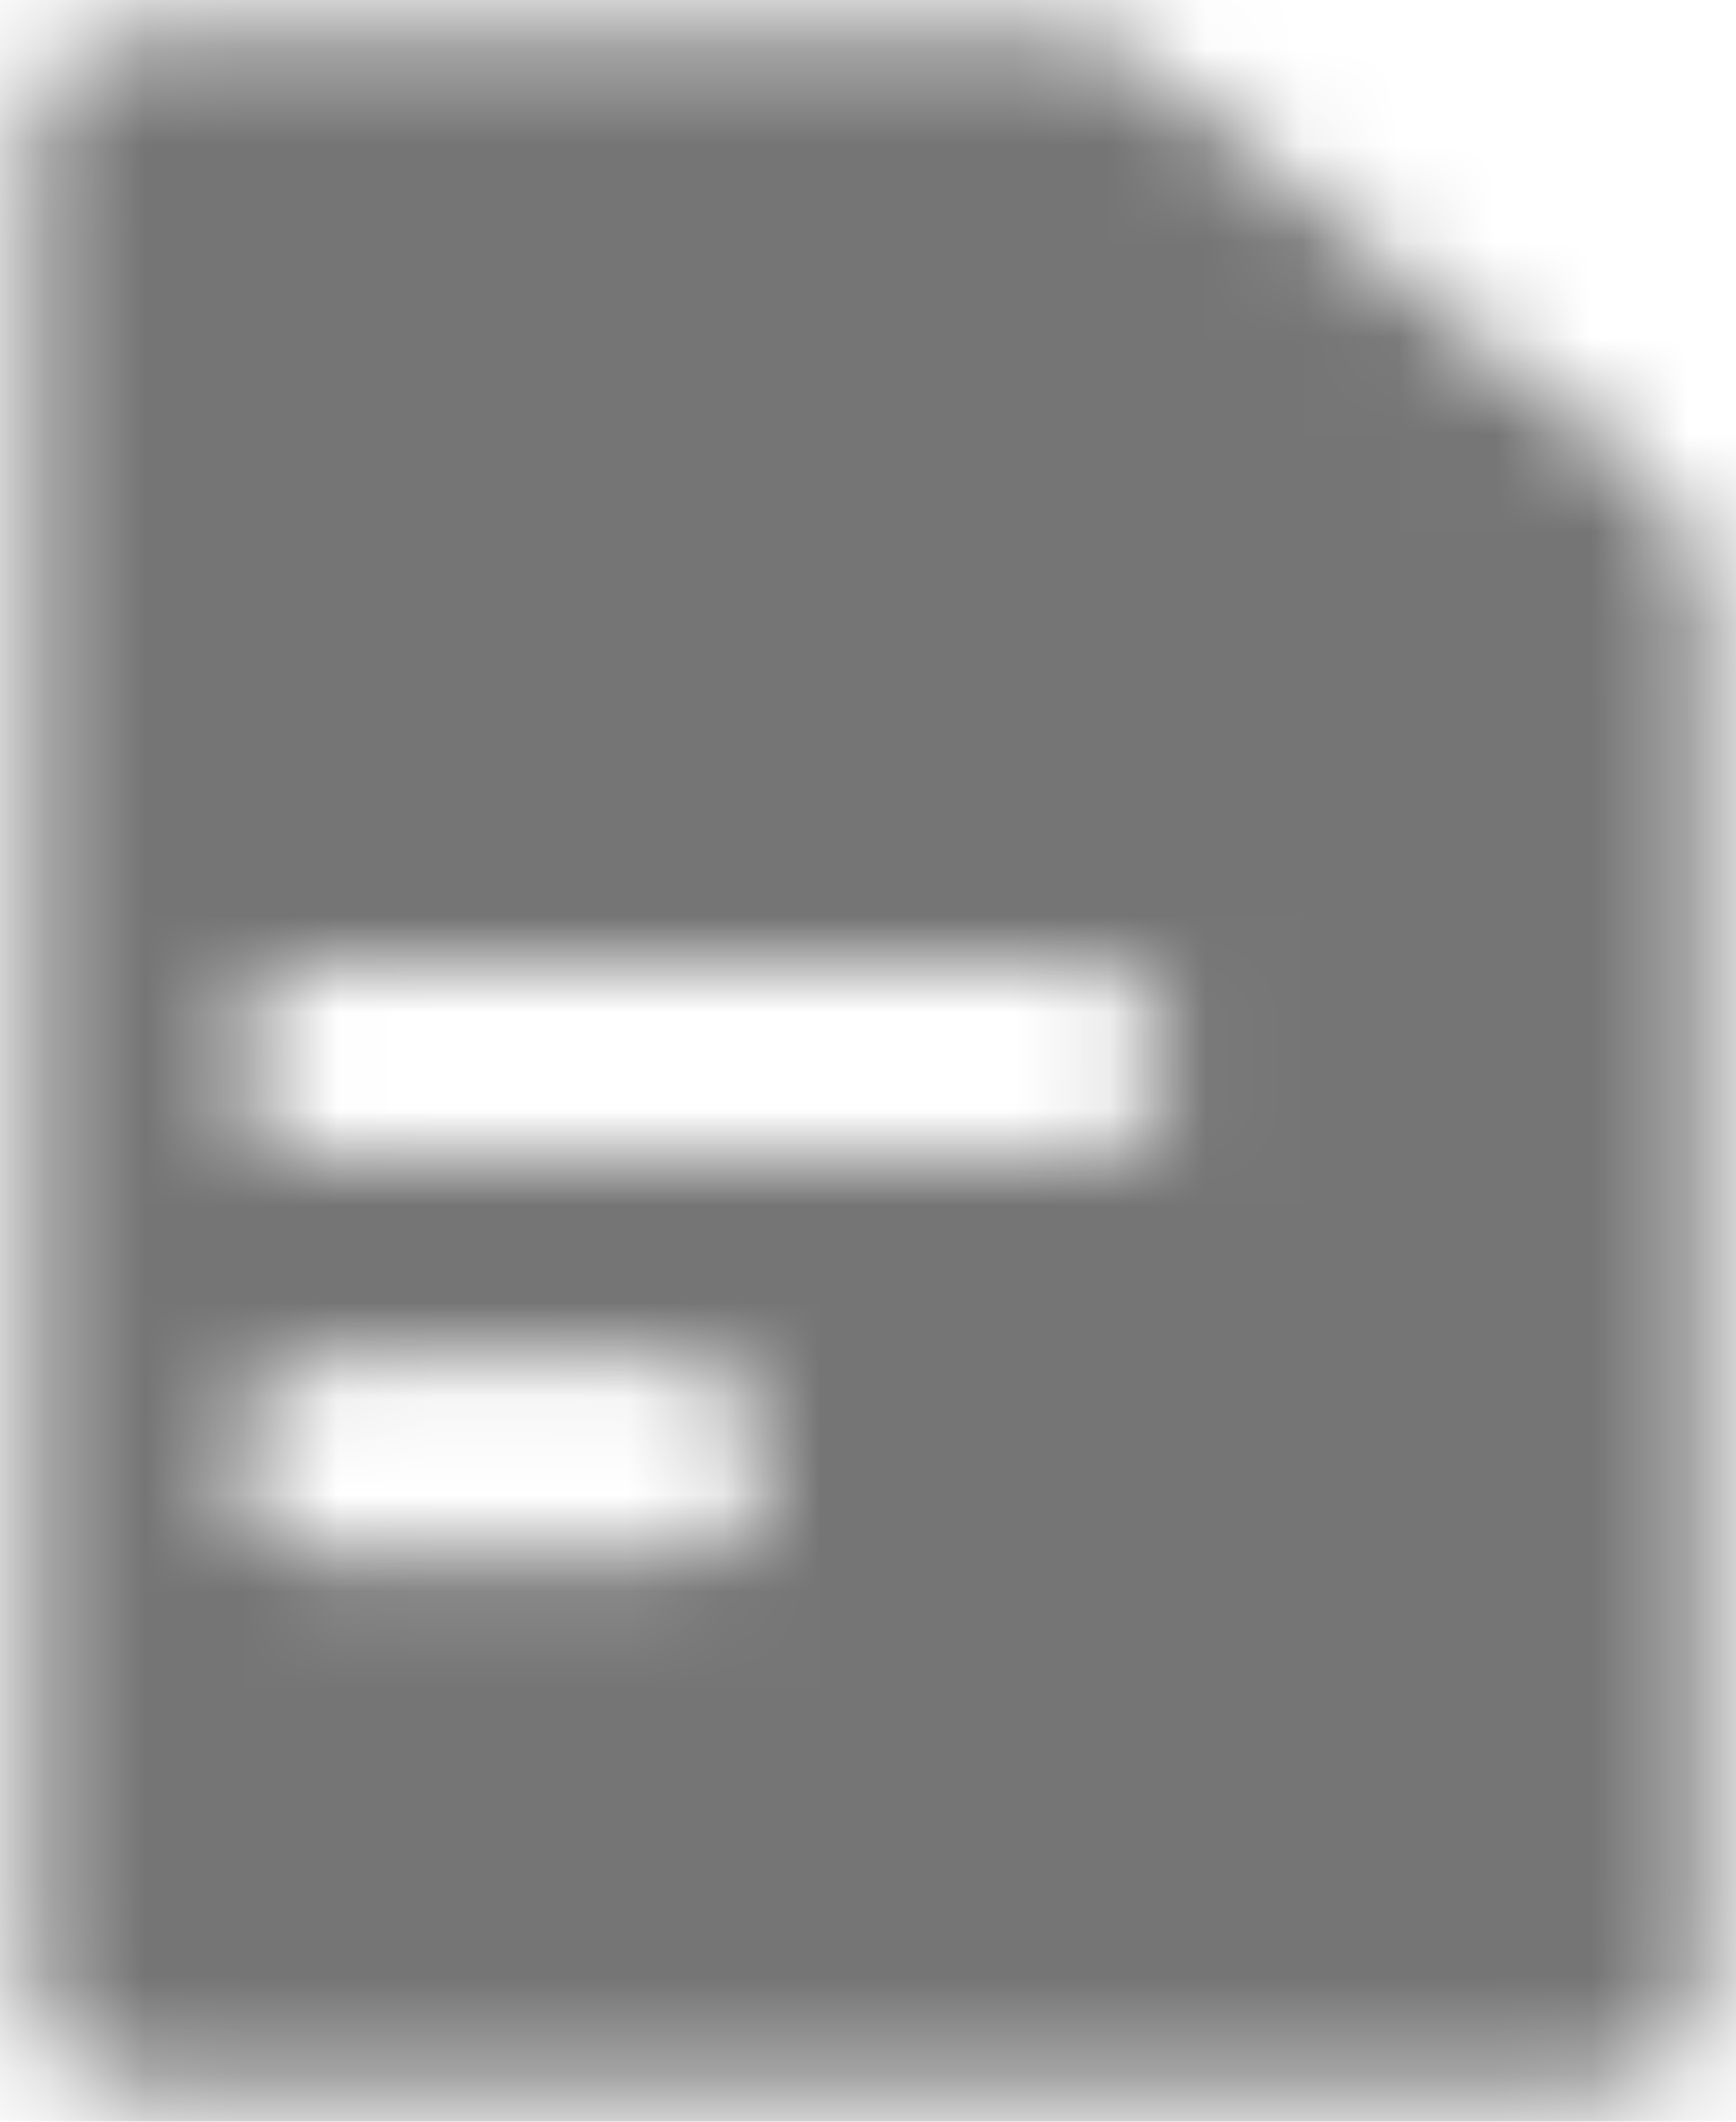<?xml version="1.0" encoding="UTF-8"?>
<svg width="18px" height="22px" viewBox="0 0 18 22" version="1.1" xmlns="http://www.w3.org/2000/svg" xmlns:xlink="http://www.w3.org/1999/xlink">
  <!-- Generator: Sketch 62 (91390) - https://sketch.com -->
  <title>ex / ic_24 / ic_24_terms_of_use</title>
  <desc>Created with Sketch.</desc>
  <defs>
    <path d="M13.893,1.333 C14.27,1.333 14.635,1.466 14.925,1.707 L20.086,6.005 C20.454,6.312 20.667,6.766 20.667,7.245 L20.667,20.622 C20.667,22.532 20.645,22.667 18.655,22.667 L5.345,22.667 C3.48,22.667 3.344,22.548 3.334,20.96 L3.334,3.04 C3.343,1.505 3.471,1.343 5.164,1.334 L13.893,1.333 Z M9.928,15.097 L6.446,15.097 C5.875,15.097 5.413,15.559 5.413,16.129 C5.413,16.699 5.875,17.161 6.446,17.161 L6.446,17.161 L9.928,17.161 C10.498,17.161 10.96,16.699 10.96,16.129 C10.96,15.559 10.498,15.097 9.928,15.097 L9.928,15.097 Z M14.088,10.968 L6.446,10.968 C5.875,10.968 5.413,11.43 5.413,12 C5.413,12.57 5.875,13.032 6.446,13.032 L6.446,13.032 L14.088,13.032 C14.658,13.032 15.12,12.57 15.12,12 C15.12,11.43 14.658,10.968 14.088,10.968 L14.088,10.968 Z" id="path-1"></path>
  </defs>
  <g id="Exports" stroke="none" stroke-width="1" fill="none" fill-rule="evenodd">
    <g id="ex-/-ic_24-/-ic_24_terms_of_use" transform="translate(-3, -1)">
      <g id="lv.0-/-icon-/-tems_of_use">
        <mask id="mask-2" fill="white">
          <use xlink:href="#path-1"></use>
        </mask>
        <g id="Mask" fill-rule="nonzero"></g>
        <g id="lv.0-/-color_mono-/-black_054" mask="url(#mask-2)" fill="#000000" fill-opacity="0.54" fill-rule="evenodd">
          <g transform="translate(12, 12) scale(-1, 1) translate(-12, -12) " id="Rectangle">
            <rect x="0" y="0" width="24" height="24"></rect>
          </g>
        </g>
      </g>
    </g>
  </g>
</svg>